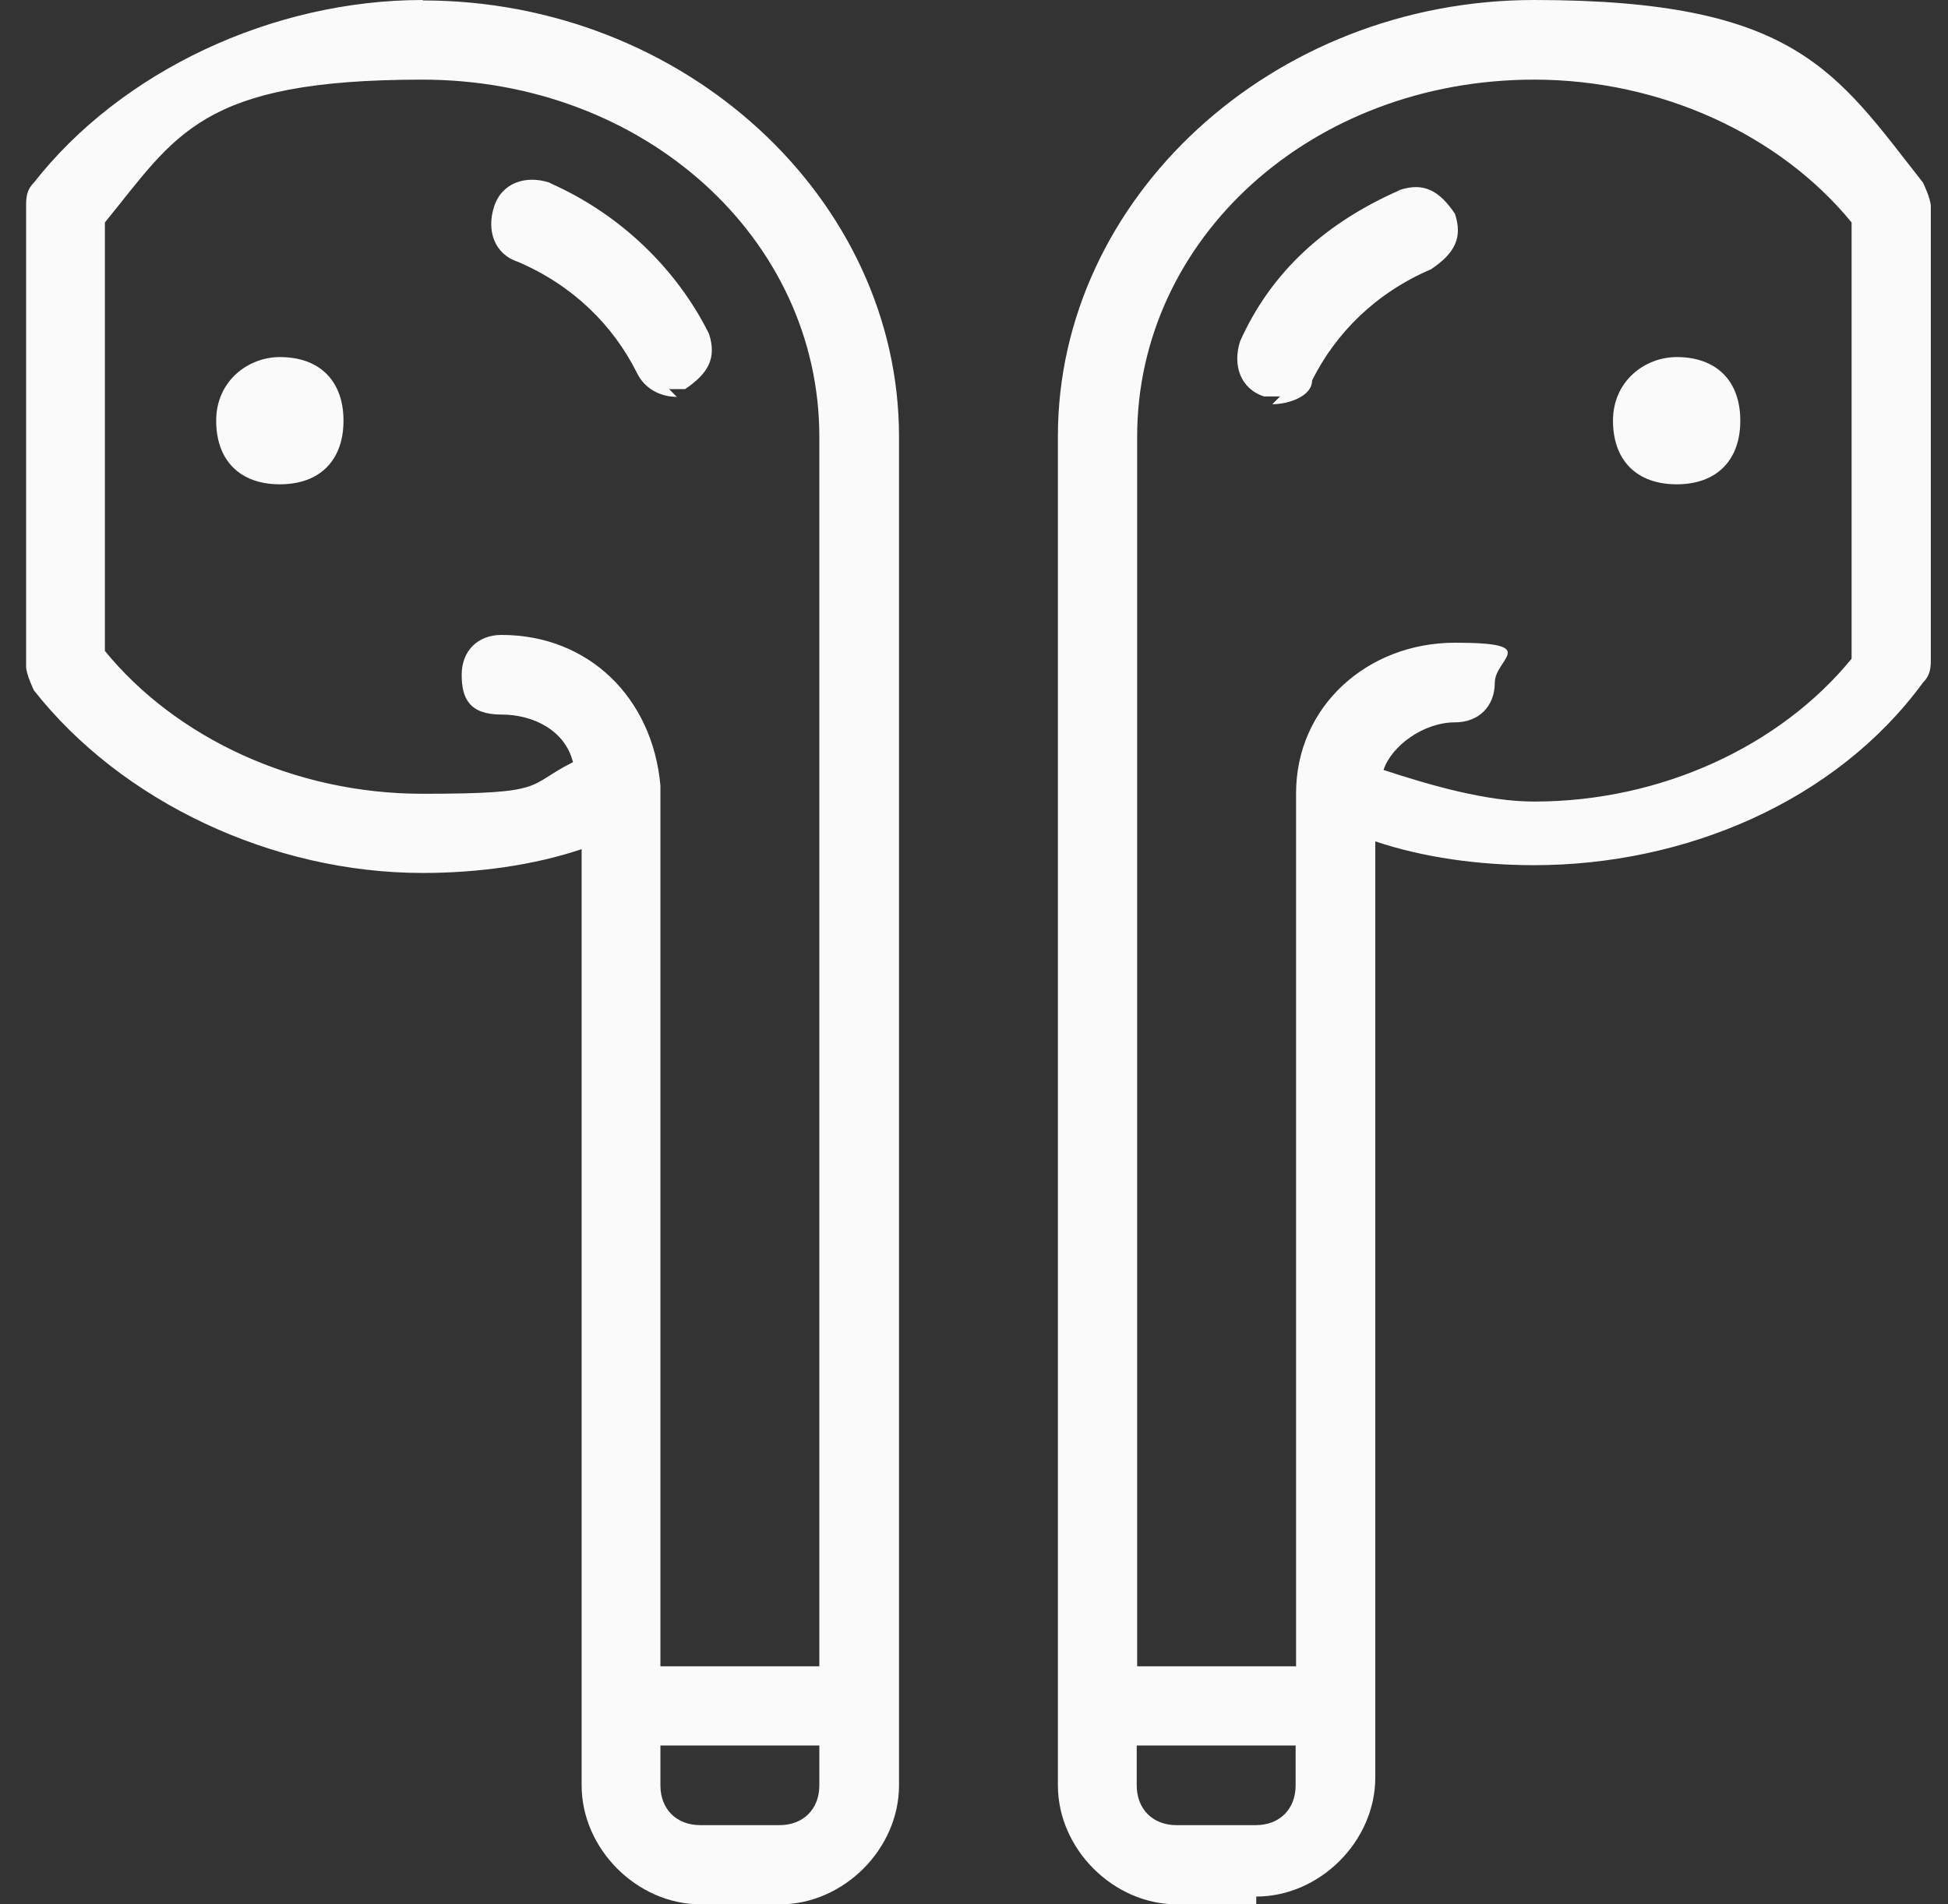 <svg width="45" height="44" viewBox="0 0 45 44" fill="none" xmlns="http://www.w3.org/2000/svg">
<rect x="0" y="0" width="45" height="44" fill="#333333" stroke="none"/>
<path d="M9.765 0C6.284 0 2.794 1.65 0.783 4.22C0.603 4.4 0.603 4.59 0.603 4.77V15.4C0.603 15.58 0.783 15.95 0.783 15.95C2.804 18.52 6.284 20.17 9.765 20.17C11.045 20.17 12.336 19.99 13.436 19.62V41.25C13.436 42.72 14.716 44 16.187 44H18.017C19.487 44 20.768 42.72 20.768 41.25V10.09C20.768 4.59 15.816 0.01 9.765 0.01V0ZM18.927 41.25C18.927 41.8 18.557 42.17 18.007 42.17H16.177C15.626 42.17 15.256 41.8 15.256 41.25V40.33H18.927V41.25ZM18.927 38.5H15.256V18.15C15.076 16.13 13.606 14.67 11.585 14.67C11.035 14.67 10.665 15.04 10.665 15.59C10.665 16.14 10.845 16.51 11.585 16.51C12.326 16.51 13.056 16.88 13.236 17.61C12.136 18.16 12.686 18.34 9.755 18.34C6.824 18.34 4.074 17.06 2.423 15.04V5.14C4.074 3.12 4.624 1.84 9.755 1.84C14.886 1.84 18.927 5.51 18.927 10.09V38.51V38.5ZM6.464 8.25C5.734 8.25 4.994 8.8 4.994 9.72C4.994 10.64 5.544 11.19 6.464 11.19C7.385 11.19 7.935 10.64 7.935 9.72C7.935 8.8 7.385 8.25 6.464 8.25ZM12.696 4.22C12.146 4.04 11.595 4.22 11.415 4.77C11.235 5.32 11.415 5.87 11.966 6.05C13.246 6.6 14.166 7.52 14.716 8.62C14.896 8.99 15.266 9.17 15.636 9.17L15.456 8.99H15.826C16.377 8.62 16.557 8.26 16.377 7.71C15.646 6.24 14.356 4.96 12.706 4.23L12.696 4.22ZM32.32 4.4C30.67 5.13 29.39 6.23 28.649 7.88C28.469 8.43 28.649 8.98 29.2 9.16H29.57L29.39 9.34C29.76 9.34 30.31 9.16 30.31 8.79C30.86 7.69 31.78 6.77 33.06 6.22C33.611 5.85 33.791 5.49 33.611 4.94C33.24 4.39 32.88 4.21 32.33 4.39L32.32 4.4ZM44.423 4.22C42.403 1.65 41.492 0 35.441 0C29.39 0 24.438 4.58 24.438 10.08V41.25C24.438 42.72 25.719 44 27.189 44H29.02V43.82C30.49 43.82 31.77 42.54 31.77 41.07V19.44C32.87 19.81 34.151 19.99 35.441 19.99C38.922 19.99 42.413 18.52 44.423 15.77C44.603 15.59 44.603 15.4 44.603 15.22V4.77C44.603 4.59 44.423 4.22 44.423 4.22ZM29.93 41.25C29.93 41.8 29.56 42.17 29.009 42.17H27.179C26.629 42.17 26.259 41.8 26.259 41.25V40.33H29.93V41.25ZM42.773 15.22C41.122 17.24 38.372 18.52 35.441 18.52C34.341 18.52 33.06 18.15 31.96 17.79C32.14 17.24 32.88 16.69 33.611 16.69C34.161 16.69 34.531 16.32 34.531 15.77C34.531 15.22 35.631 14.85 33.611 14.85C31.59 14.85 29.94 16.32 29.94 18.33V38.5H26.269V10.09C26.269 5.51 30.3 1.84 35.441 1.84C38.372 1.84 41.122 3.12 42.773 5.14V15.22ZM38.732 8.25C38.002 8.25 37.261 8.8 37.261 9.72C37.261 10.64 37.812 11.19 38.732 11.19C39.652 11.19 40.202 10.64 40.202 9.72C40.202 8.8 39.652 8.25 38.732 8.25Z" fill="#FAFAFA"/>
</svg>
